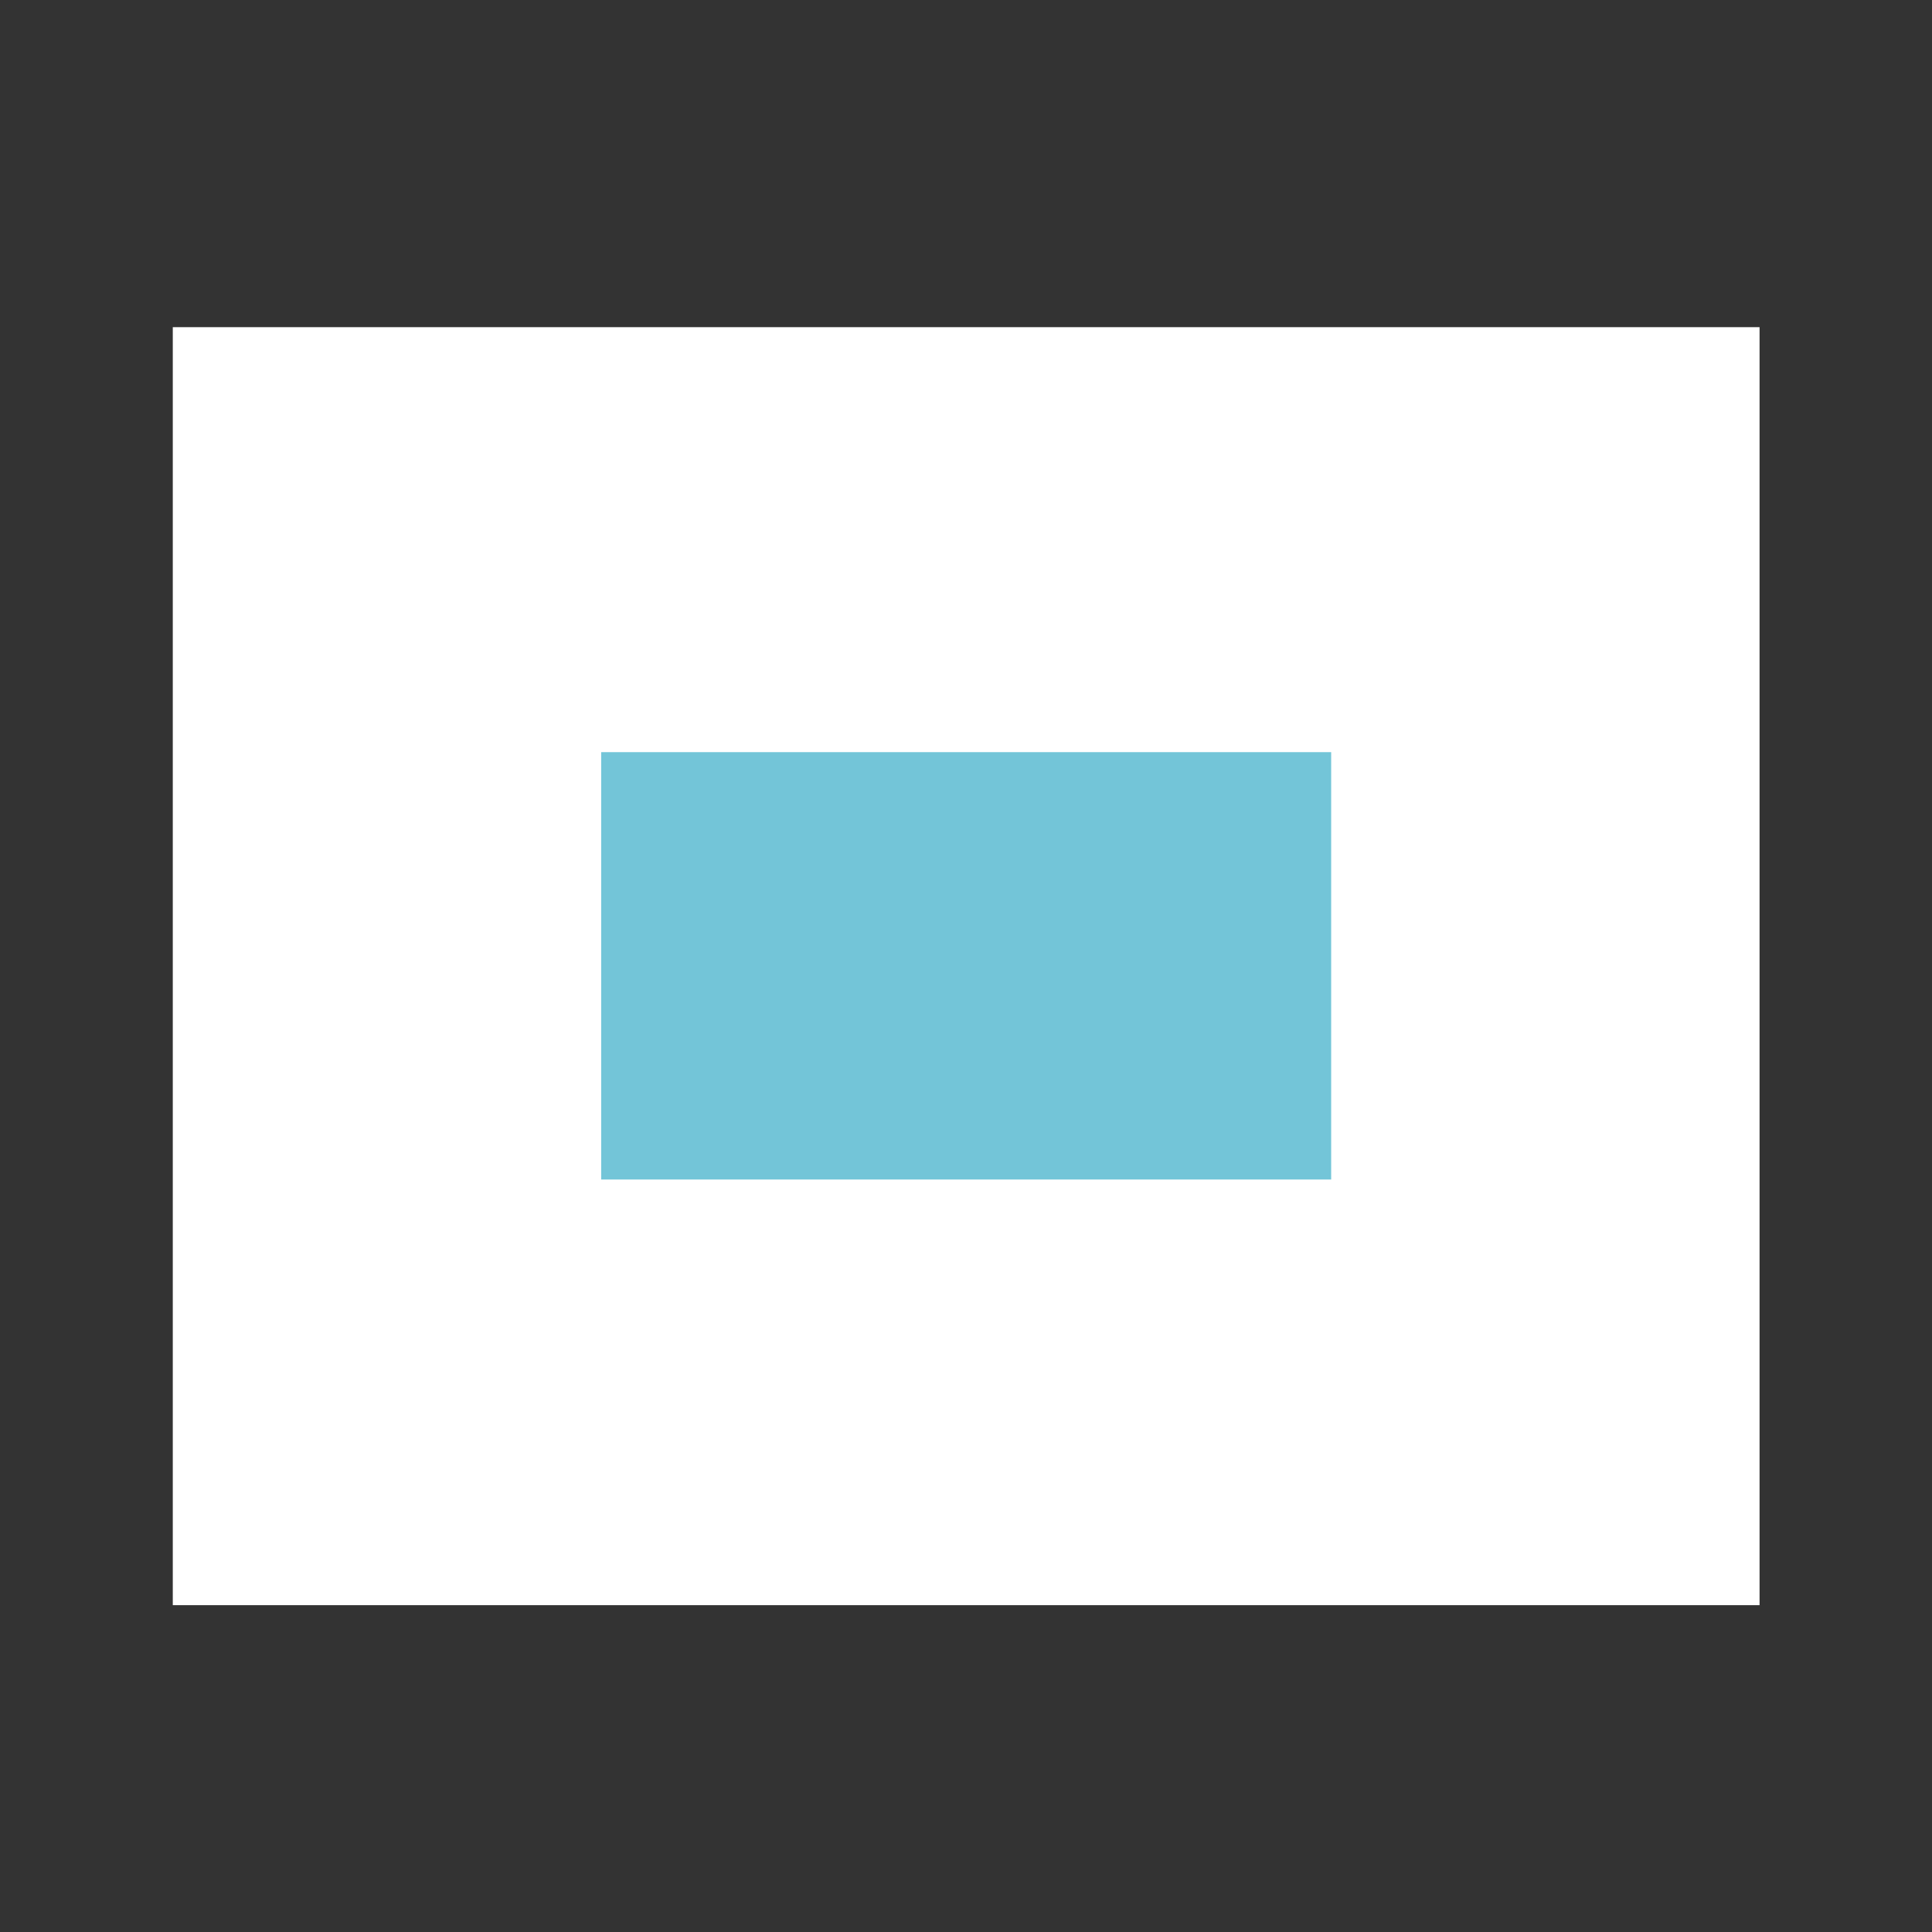 <svg id="s" data-name="s" xmlns="http://www.w3.org/2000/svg" viewBox="0 0 56.69 56.69"><rect x="0" y="0" width="56.69" height="56.69" fill="#333333" stroke="none"/><path fill="#fff" d="M5.07 9.6h46.56v37.5H5.07z"/><path fill="#73c5d8" d="M17.64 22.07h21.42v12.54H17.64z"/></svg>